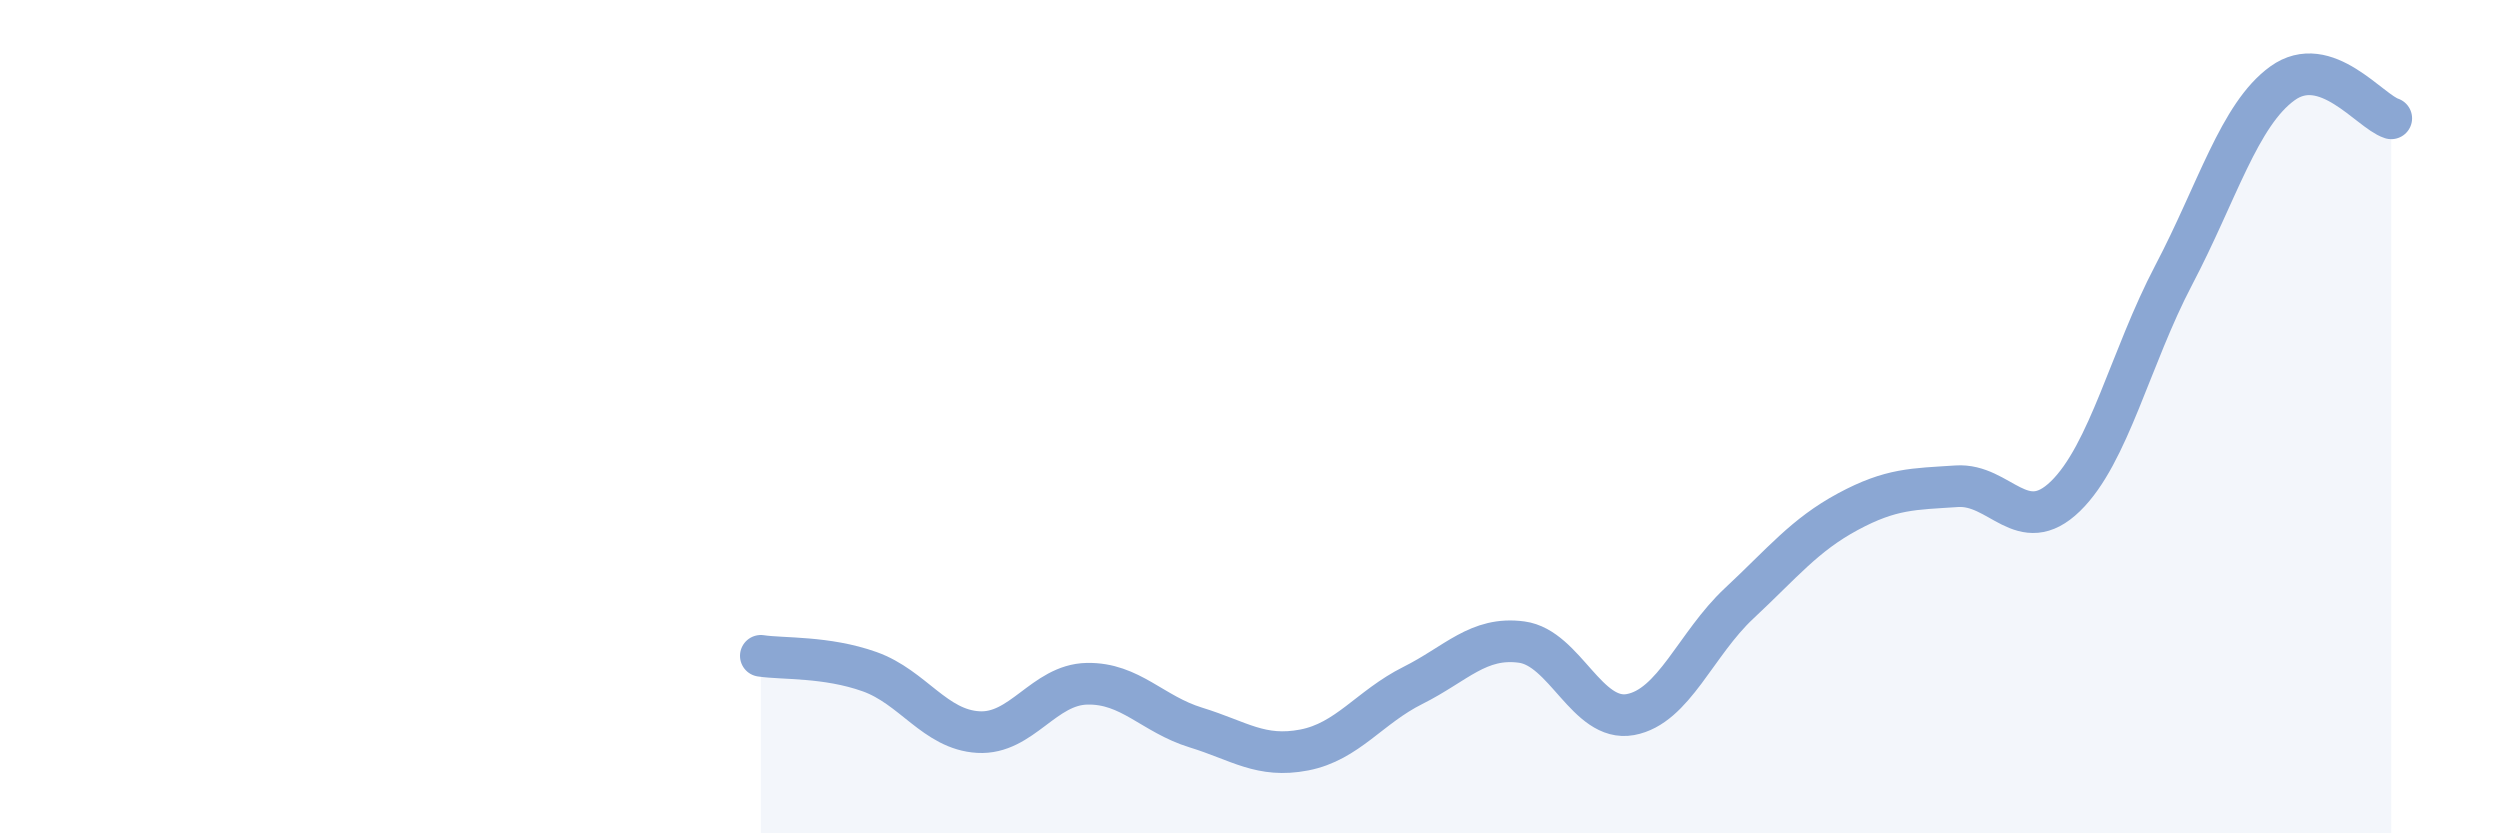 
    <svg width="60" height="20" viewBox="0 0 60 20" xmlns="http://www.w3.org/2000/svg">
      <path
        d="M 18.26,15.74 C 18.78,15.82 19.83,15.75 20.87,16.12 C 21.91,16.49 22.44,17.51 23.48,17.57 C 24.52,17.63 25.05,16.43 26.09,16.41 C 27.13,16.39 27.66,17.14 28.7,17.46 C 29.74,17.78 30.26,18.2 31.3,18 C 32.34,17.8 32.87,16.97 33.91,16.45 C 34.95,15.93 35.48,15.27 36.52,15.41 C 37.56,15.55 38.09,17.34 39.13,17.15 C 40.17,16.96 40.7,15.45 41.74,14.48 C 42.78,13.51 43.31,12.84 44.35,12.28 C 45.39,11.72 45.92,11.74 46.96,11.67 C 48,11.6 48.53,12.92 49.57,11.91 C 50.61,10.9 51.13,8.58 52.17,6.6 C 53.21,4.62 53.74,2.75 54.78,2 C 55.82,1.25 56.87,2.67 57.39,2.84L57.39 20L18.26 20Z"
        fill="#8ba7d3"
        opacity="0.1"
        stroke-linecap="round"
        stroke-linejoin="round"
      />
      <path
        d="M 18.26,15.74 C 18.78,15.82 19.83,15.75 20.87,16.12 C 21.91,16.49 22.44,17.51 23.48,17.57 C 24.52,17.63 25.05,16.43 26.09,16.41 C 27.13,16.39 27.66,17.14 28.7,17.46 C 29.74,17.78 30.26,18.2 31.3,18 C 32.34,17.8 32.87,16.97 33.91,16.45 C 34.95,15.93 35.48,15.27 36.52,15.41 C 37.56,15.55 38.09,17.34 39.13,17.15 C 40.17,16.96 40.7,15.45 41.74,14.48 C 42.78,13.51 43.31,12.84 44.35,12.28 C 45.39,11.72 45.92,11.74 46.96,11.67 C 48,11.6 48.53,12.92 49.57,11.91 C 50.61,10.9 51.13,8.58 52.17,6.6 C 53.21,4.62 53.74,2.75 54.78,2 C 55.82,1.25 56.87,2.67 57.39,2.84"
        stroke="#8ba7d3"
        stroke-width="1"
        fill="none"
        stroke-linecap="round"
        stroke-linejoin="round"
      />
    </svg>
  